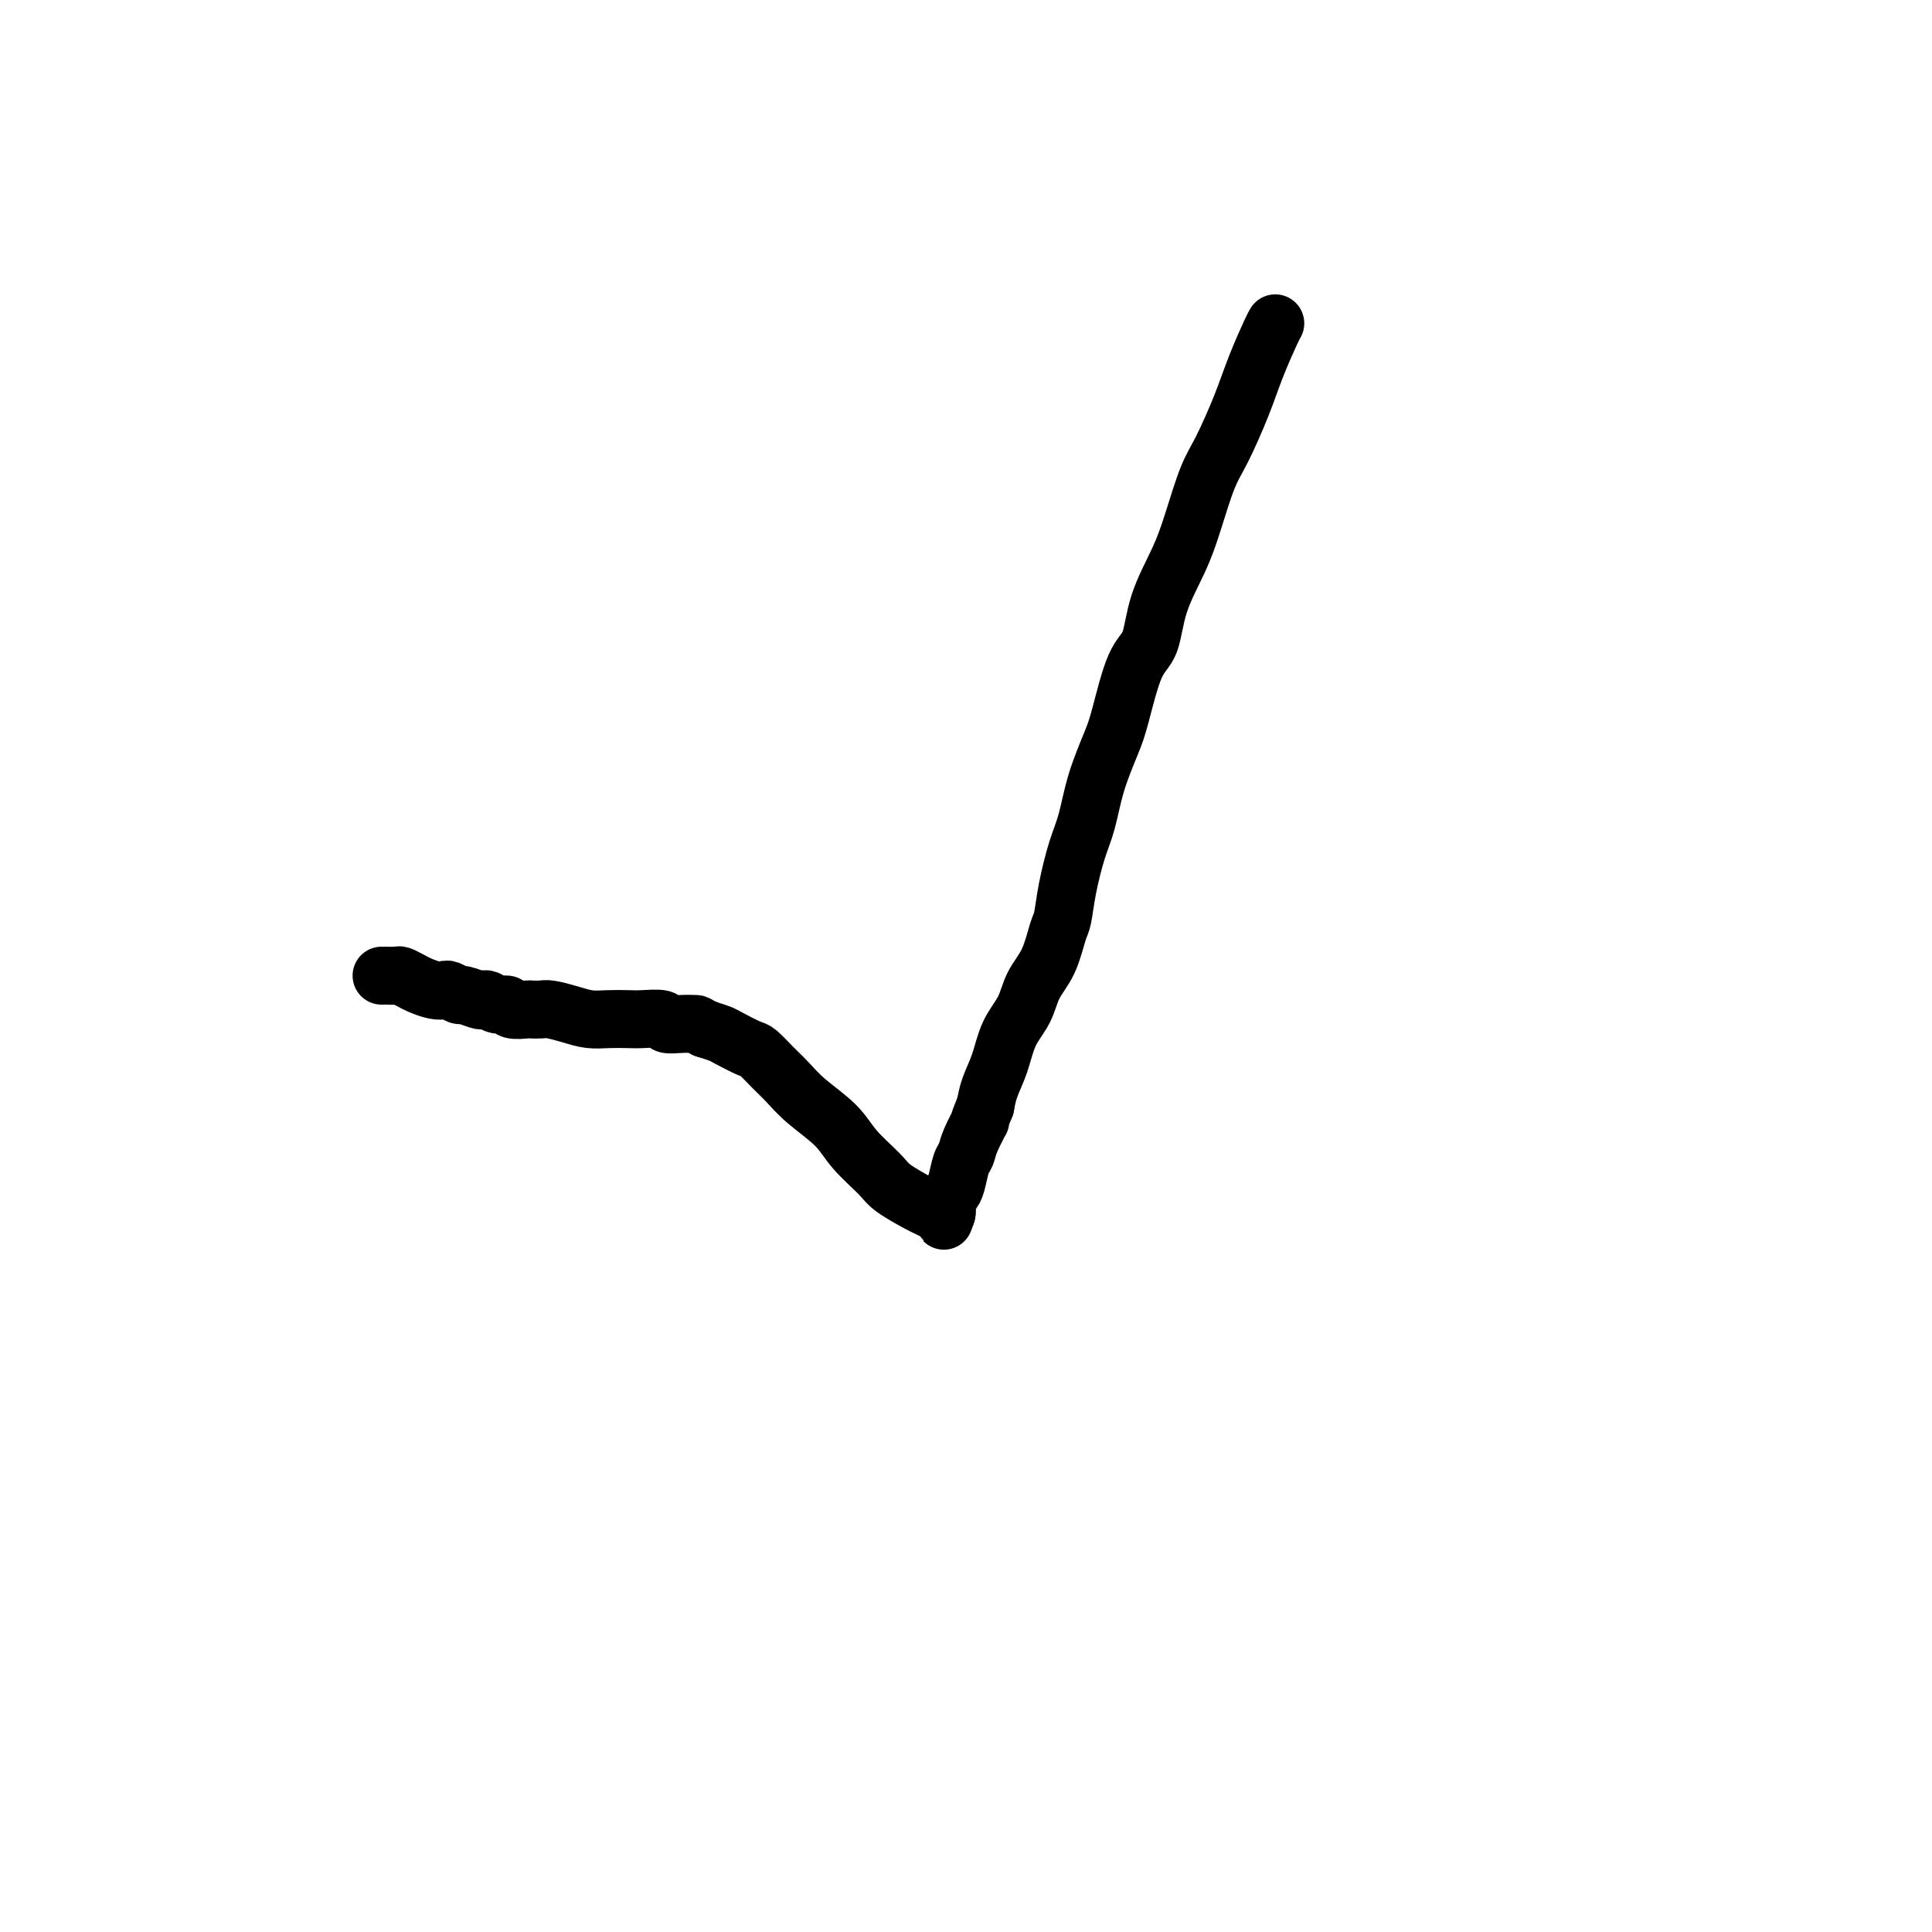 <svg viewBox='0 0 400 400' version='1.1' xmlns='http://www.w3.org/2000/svg' xmlns:xlink='http://www.w3.org/1999/xlink'><g fill='none' stroke='#000000' stroke-width='12' stroke-linecap='round' stroke-linejoin='round'><path d='M264,67c-0.011,0.017 -0.021,0.033 0,0c0.021,-0.033 0.074,-0.116 0,0c-0.074,0.116 -0.274,0.431 -1,2c-0.726,1.569 -1.980,4.392 -3,7c-1.020,2.608 -1.808,5.002 -3,8c-1.192,2.998 -2.788,6.602 -4,9c-1.212,2.398 -2.039,3.591 -3,6c-0.961,2.409 -2.056,6.035 -3,9c-0.944,2.965 -1.737,5.269 -3,8c-1.263,2.731 -2.995,5.889 -4,9c-1.005,3.111 -1.284,6.173 -2,8c-0.716,1.827 -1.868,2.417 -3,5c-1.132,2.583 -2.242,7.160 -3,10c-0.758,2.840 -1.162,3.945 -2,6c-0.838,2.055 -2.108,5.062 -3,8c-0.892,2.938 -1.404,5.809 -2,8c-0.596,2.191 -1.275,3.702 -2,6c-0.725,2.298 -1.497,5.383 -2,8c-0.503,2.617 -0.739,4.765 -1,6c-0.261,1.235 -0.549,1.556 -1,3c-0.451,1.444 -1.065,4.009 -2,6c-0.935,1.991 -2.191,3.407 -3,5c-0.809,1.593 -1.173,3.363 -2,5c-0.827,1.637 -2.119,3.140 -3,5c-0.881,1.860 -1.353,4.078 -2,6c-0.647,1.922 -1.471,3.549 -2,5c-0.529,1.451 -0.765,2.725 -1,4'/><path d='M204,229c-2.129,5.122 -0.952,2.927 -1,3c-0.048,0.073 -1.322,2.415 -2,4c-0.678,1.585 -0.760,2.414 -1,3c-0.240,0.586 -0.639,0.929 -1,2c-0.361,1.071 -0.685,2.869 -1,4c-0.315,1.131 -0.620,1.595 -1,2c-0.380,0.405 -0.834,0.749 -1,1c-0.166,0.251 -0.045,0.407 0,1c0.045,0.593 0.012,1.621 0,2c-0.012,0.379 -0.003,0.108 0,0c0.003,-0.108 0.002,-0.054 0,0'/><path d='M196,251c-1.195,3.402 -0.183,0.908 0,0c0.183,-0.908 -0.462,-0.231 -1,0c-0.538,0.231 -0.970,0.014 -1,0c-0.030,-0.014 0.343,0.175 0,0c-0.343,-0.175 -1.400,-0.713 -2,-1c-0.600,-0.287 -0.741,-0.322 -2,-1c-1.259,-0.678 -3.635,-1.997 -5,-3c-1.365,-1.003 -1.720,-1.689 -3,-3c-1.280,-1.311 -3.486,-3.246 -5,-5c-1.514,-1.754 -2.335,-3.328 -4,-5c-1.665,-1.672 -4.173,-3.441 -6,-5c-1.827,-1.559 -2.972,-2.908 -4,-4c-1.028,-1.092 -1.937,-1.928 -3,-3c-1.063,-1.072 -2.279,-2.381 -3,-3c-0.721,-0.619 -0.946,-0.547 -2,-1c-1.054,-0.453 -2.938,-1.430 -4,-2c-1.062,-0.570 -1.304,-0.734 -2,-1c-0.696,-0.266 -1.848,-0.633 -3,-1'/><path d='M146,213c-2.021,-0.996 -1.574,-0.985 -2,-1c-0.426,-0.015 -1.726,-0.057 -3,0c-1.274,0.057 -2.521,0.211 -3,0c-0.479,-0.211 -0.189,-0.788 -1,-1c-0.811,-0.212 -2.722,-0.060 -4,0c-1.278,0.060 -1.921,0.026 -3,0c-1.079,-0.026 -2.592,-0.046 -4,0c-1.408,0.046 -2.710,0.156 -4,0c-1.290,-0.156 -2.567,-0.578 -4,-1c-1.433,-0.422 -3.022,-0.844 -4,-1c-0.978,-0.156 -1.346,-0.046 -2,0c-0.654,0.046 -1.592,0.027 -2,0c-0.408,-0.027 -0.284,-0.064 -1,0c-0.716,0.064 -2.272,0.227 -3,0c-0.728,-0.227 -0.627,-0.844 -1,-1c-0.373,-0.156 -1.221,0.150 -2,0c-0.779,-0.150 -1.489,-0.757 -2,-1c-0.511,-0.243 -0.823,-0.121 -1,0c-0.177,0.121 -0.218,0.243 -1,0c-0.782,-0.243 -2.306,-0.849 -3,-1c-0.694,-0.151 -0.560,0.153 -1,0c-0.440,-0.153 -1.454,-0.762 -2,-1c-0.546,-0.238 -0.623,-0.106 -1,0c-0.377,0.106 -1.055,0.186 -2,0c-0.945,-0.186 -2.156,-0.638 -3,-1c-0.844,-0.362 -1.322,-0.633 -2,-1c-0.678,-0.367 -1.557,-0.830 -2,-1c-0.443,-0.170 -0.449,-0.045 -1,0c-0.551,0.045 -1.648,0.012 -2,0c-0.352,-0.012 0.042,-0.003 0,0c-0.042,0.003 -0.521,0.002 -1,0'/></g>
</svg>
